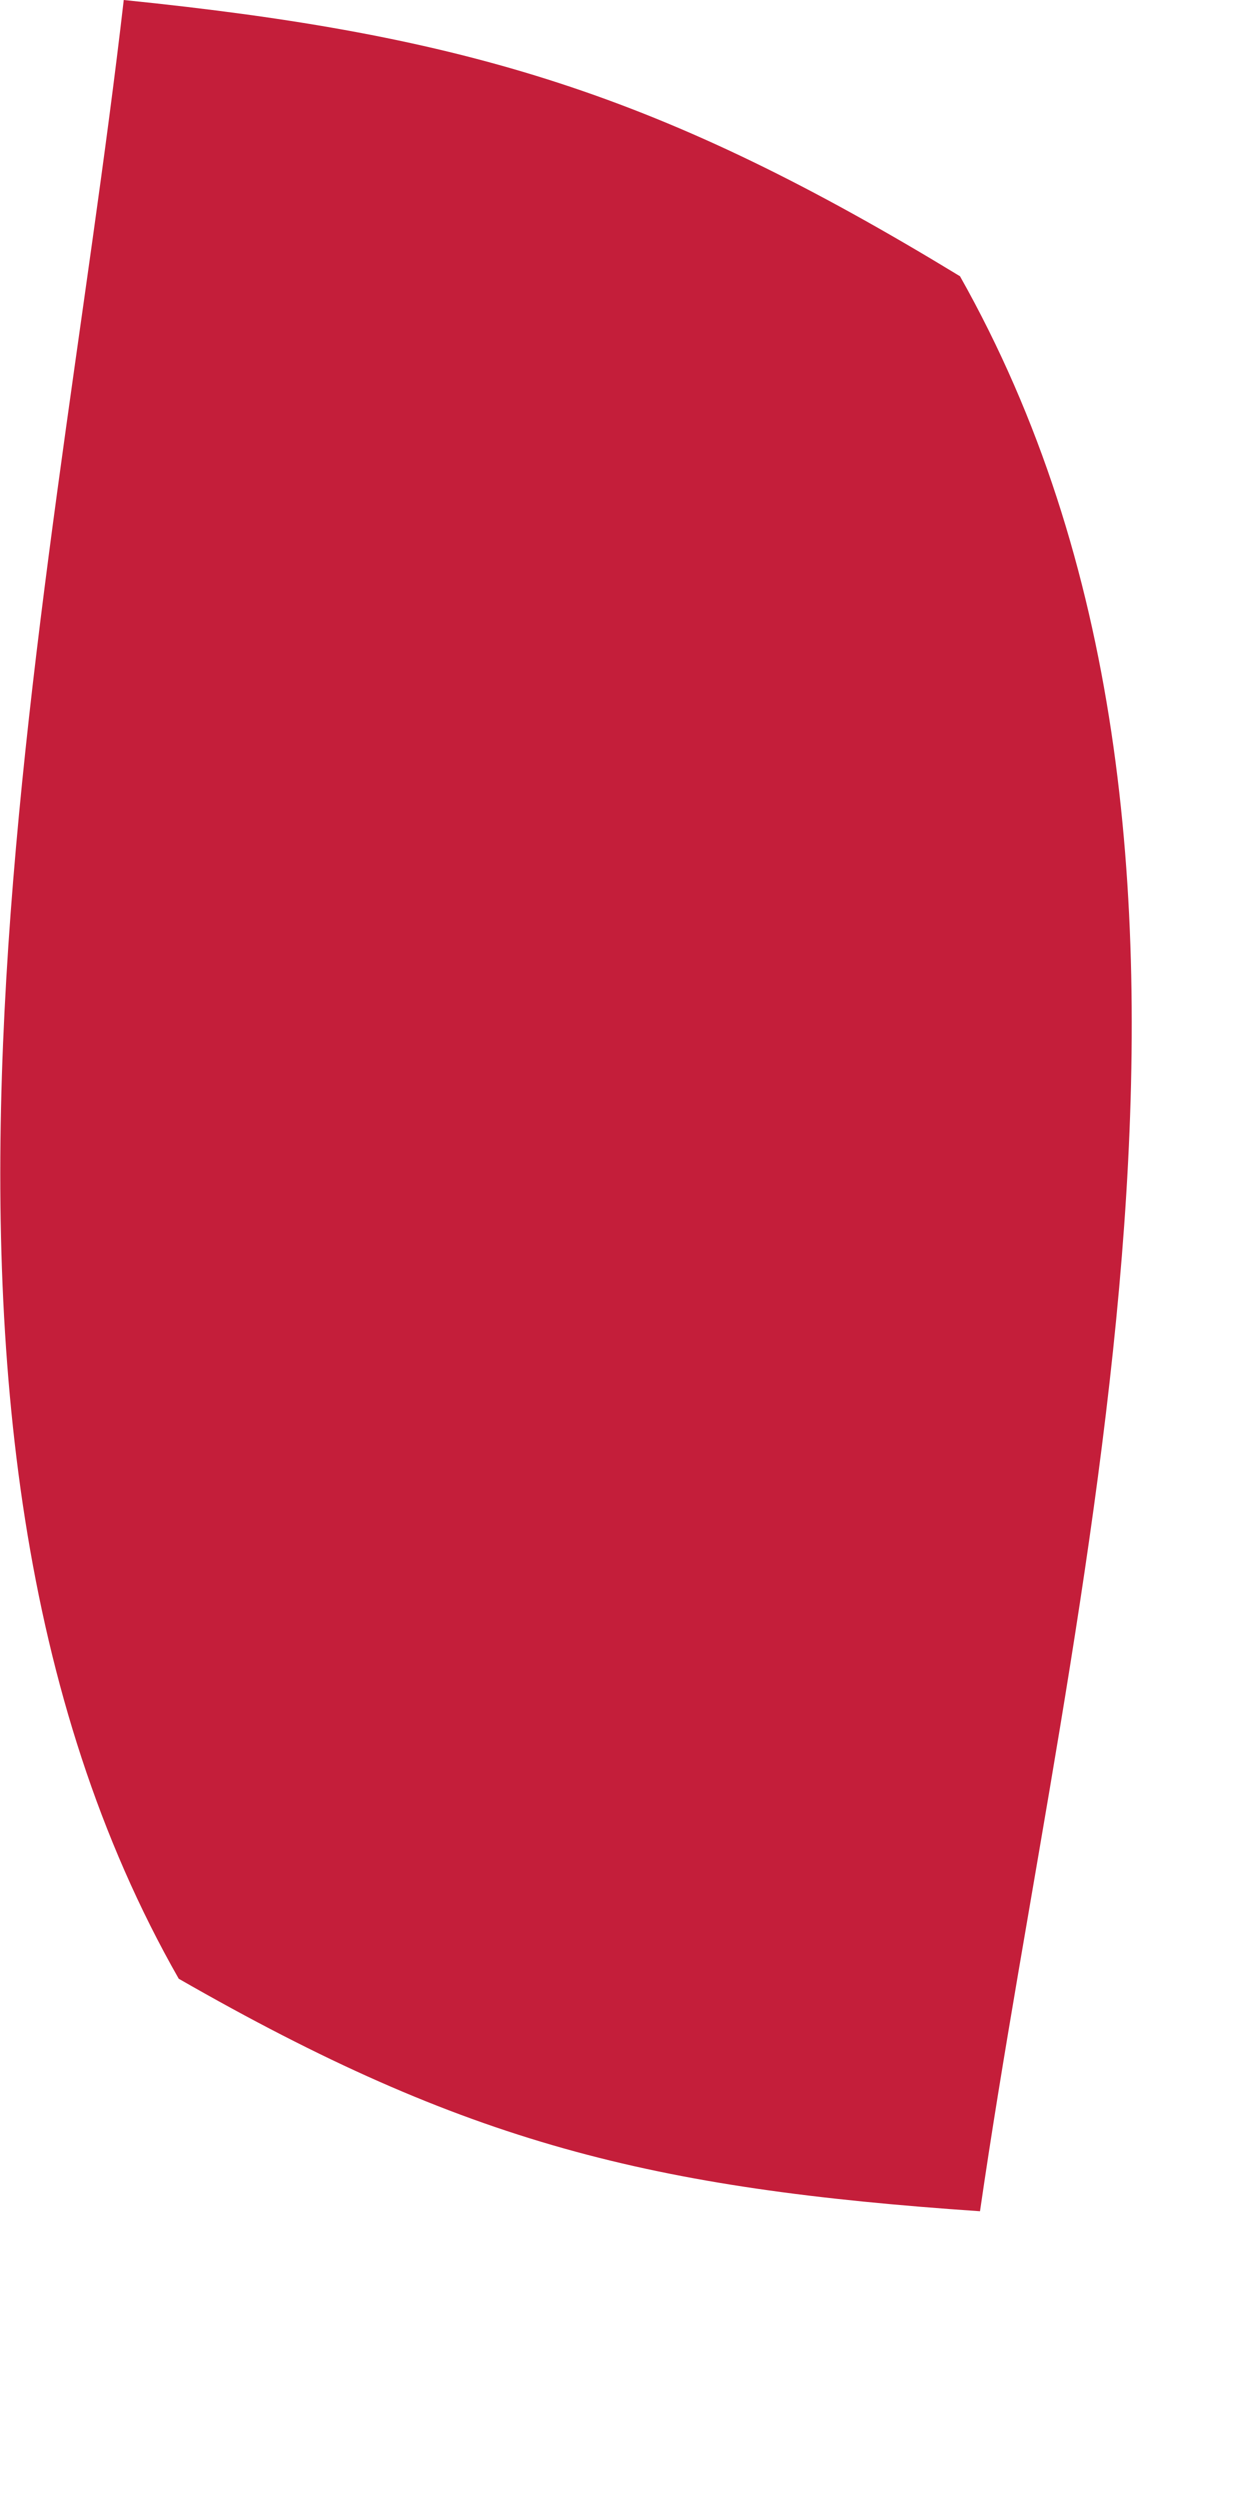 <?xml version="1.0" encoding="utf-8"?>
<svg xmlns="http://www.w3.org/2000/svg" fill="none" height="100%" overflow="visible" preserveAspectRatio="none" style="display: block;" viewBox="0 0 1 2" width="100%">
<path d="M0.099 0C0.375 0.028 0.53 0.076 0.768 0.221C1.025 0.677 0.856 1.273 0.784 1.769C0.521 1.751 0.373 1.715 0.143 1.583C-0.113 1.134 0.042 0.495 0.099 0Z" fill="#C41E3A" id="Vector"/>
</svg>